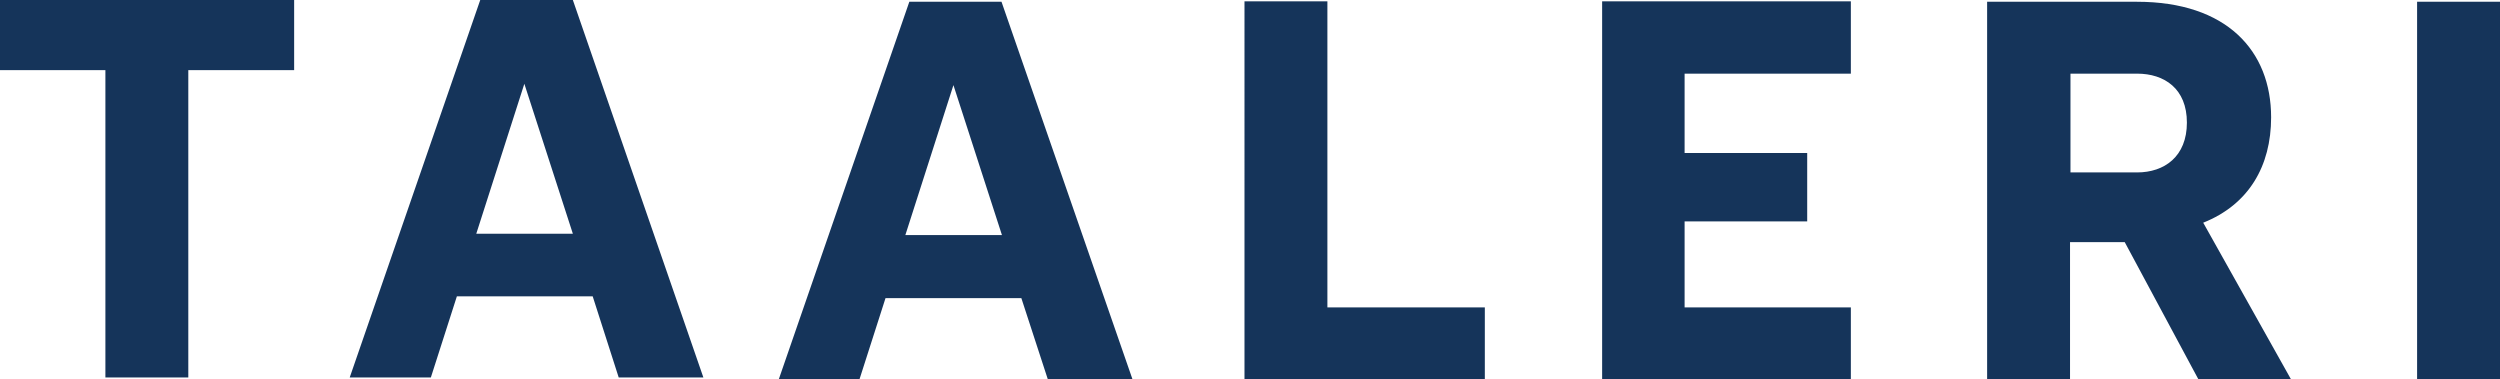 <svg xmlns="http://www.w3.org/2000/svg" xmlns:xlink="http://www.w3.org/1999/xlink" id="Layer_1" x="0px" y="0px" viewBox="0 0 566.9 86" style="enable-background:new 0 0 566.9 86;" xml:space="preserve"><style type="text/css">	.st0{fill:#15345A;}</style><path class="st0" d="M42.7,15.9v69.7H23.9V15.9H0V0h66.7v15.9H42.7z M134.4,67.2h-30.8l-5.9,18.4H79.3L108.9,0h21l29.6,85.6h-19.2 L134.4,67.2z M118.9,19L108,53h21.9L118.9,19z M231.6,67.6h-30.8L194.9,86h-18.3l29.6-85.6h20.9L256.8,86h-19.2L231.6,67.6z  M216.2,19.3l-10.9,34h21.9L216.2,19.3z M282.2,0.3H301v69.4h35.7V86h-54.5V0.3z M363.3,0.3h56.4v16.4H382v18h27.8v15.5H382v19.5 h37.7V86h-56.4L363.3,0.3z M481.8,54.9h-12.4V86h-18.8V0.4h34c20.3,0,30.4,11.1,30.4,26.2c0,11.1-5.1,19.8-15.4,23.9L519.5,86h-21 L481.8,54.9z M469.5,16.7v22.4h15.1c6.2,0,11.3-3.6,11.3-11.3s-5.1-11.1-11.3-11.1H469.5z M548.1,0.4h18.8V86h-18.8V0.4z"></path></svg>